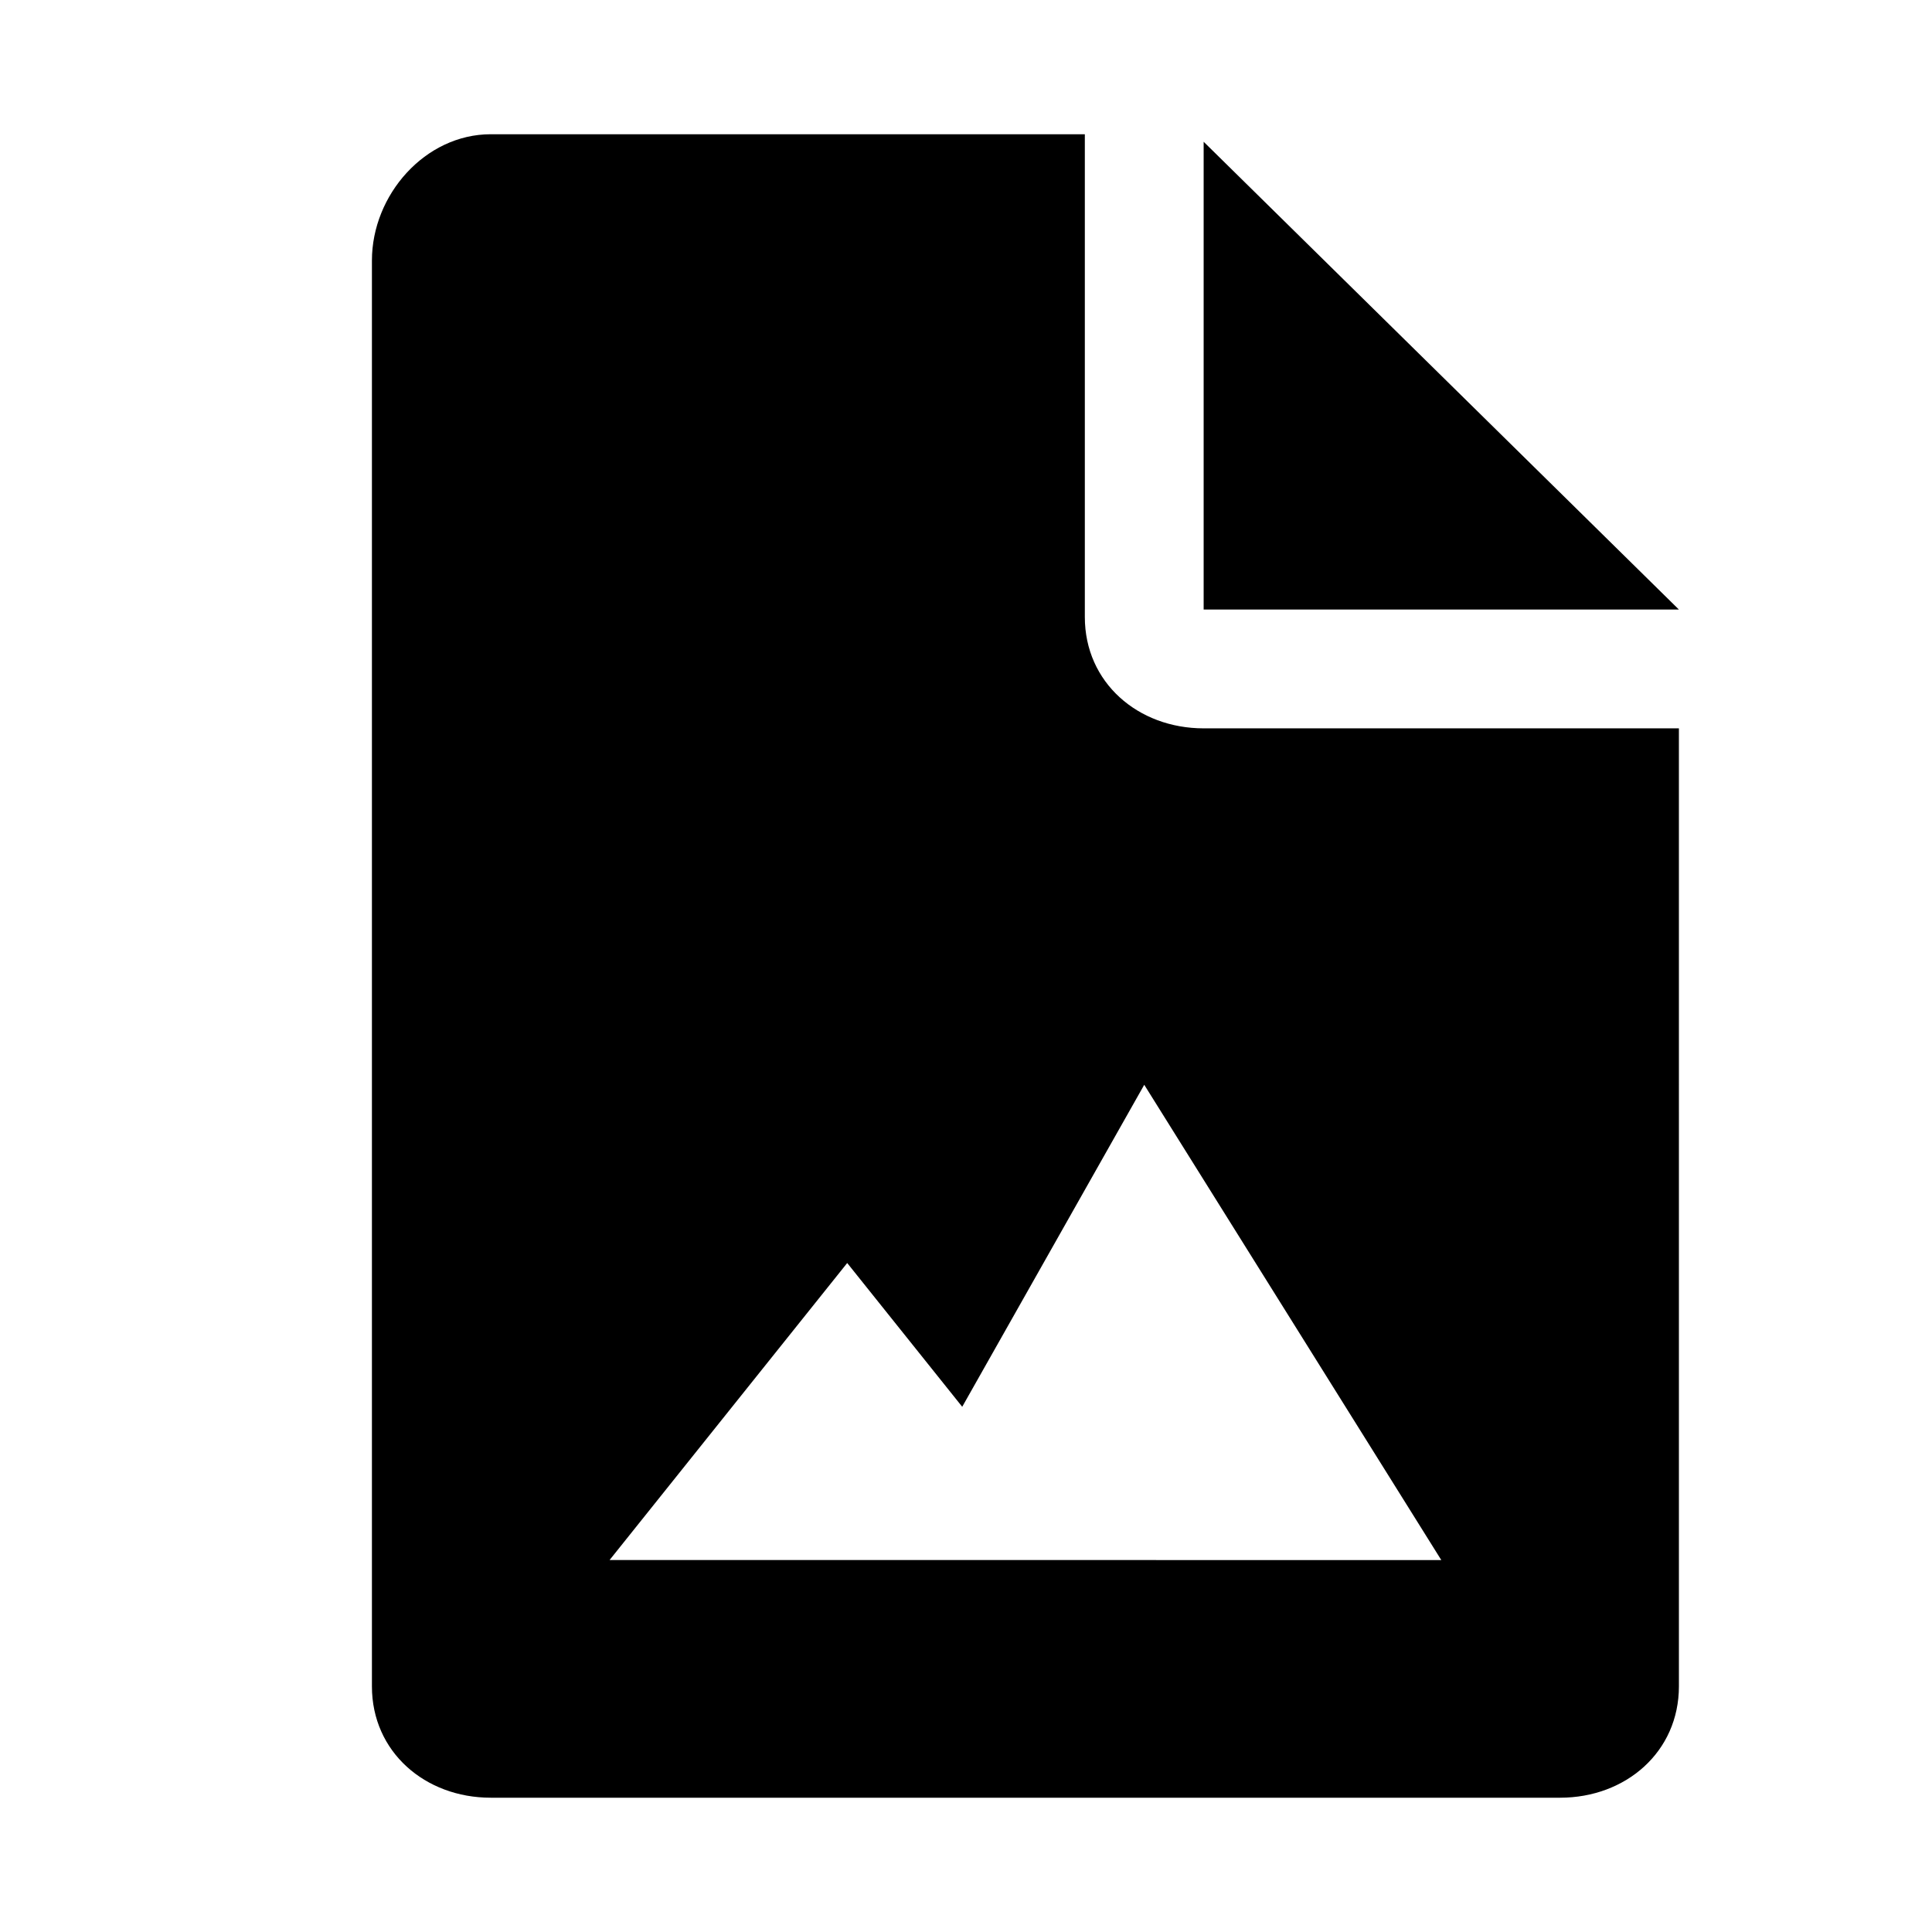 <?xml version="1.0" encoding="UTF-8"?>
<!-- Uploaded to: SVG Repo, www.svgrepo.com, Generator: SVG Repo Mixer Tools -->
<svg fill="#000000" width="800px" height="800px" version="1.1" viewBox="144 144 512 512" xmlns="http://www.w3.org/2000/svg">
 <g>
  <path d="m462.98 181.57v123.97h125.95z"/>
  <path d="m462.98 337.02c-17.383 0-31.488-12.125-31.488-29.504v-127.94h-157.44c-17.383 0-31.488 16.059-31.488 33.473v377.86c0 17.383 14.105 29.504 31.488 29.504h283.39c17.383 0 31.488-12.121 31.488-29.535l-0.004-253.86zm-31.488 220.41h-125.95l62.977-78.719 30.48 38.102 48.238-85.332 78.719 125.95z"/>
 </g>
</svg>